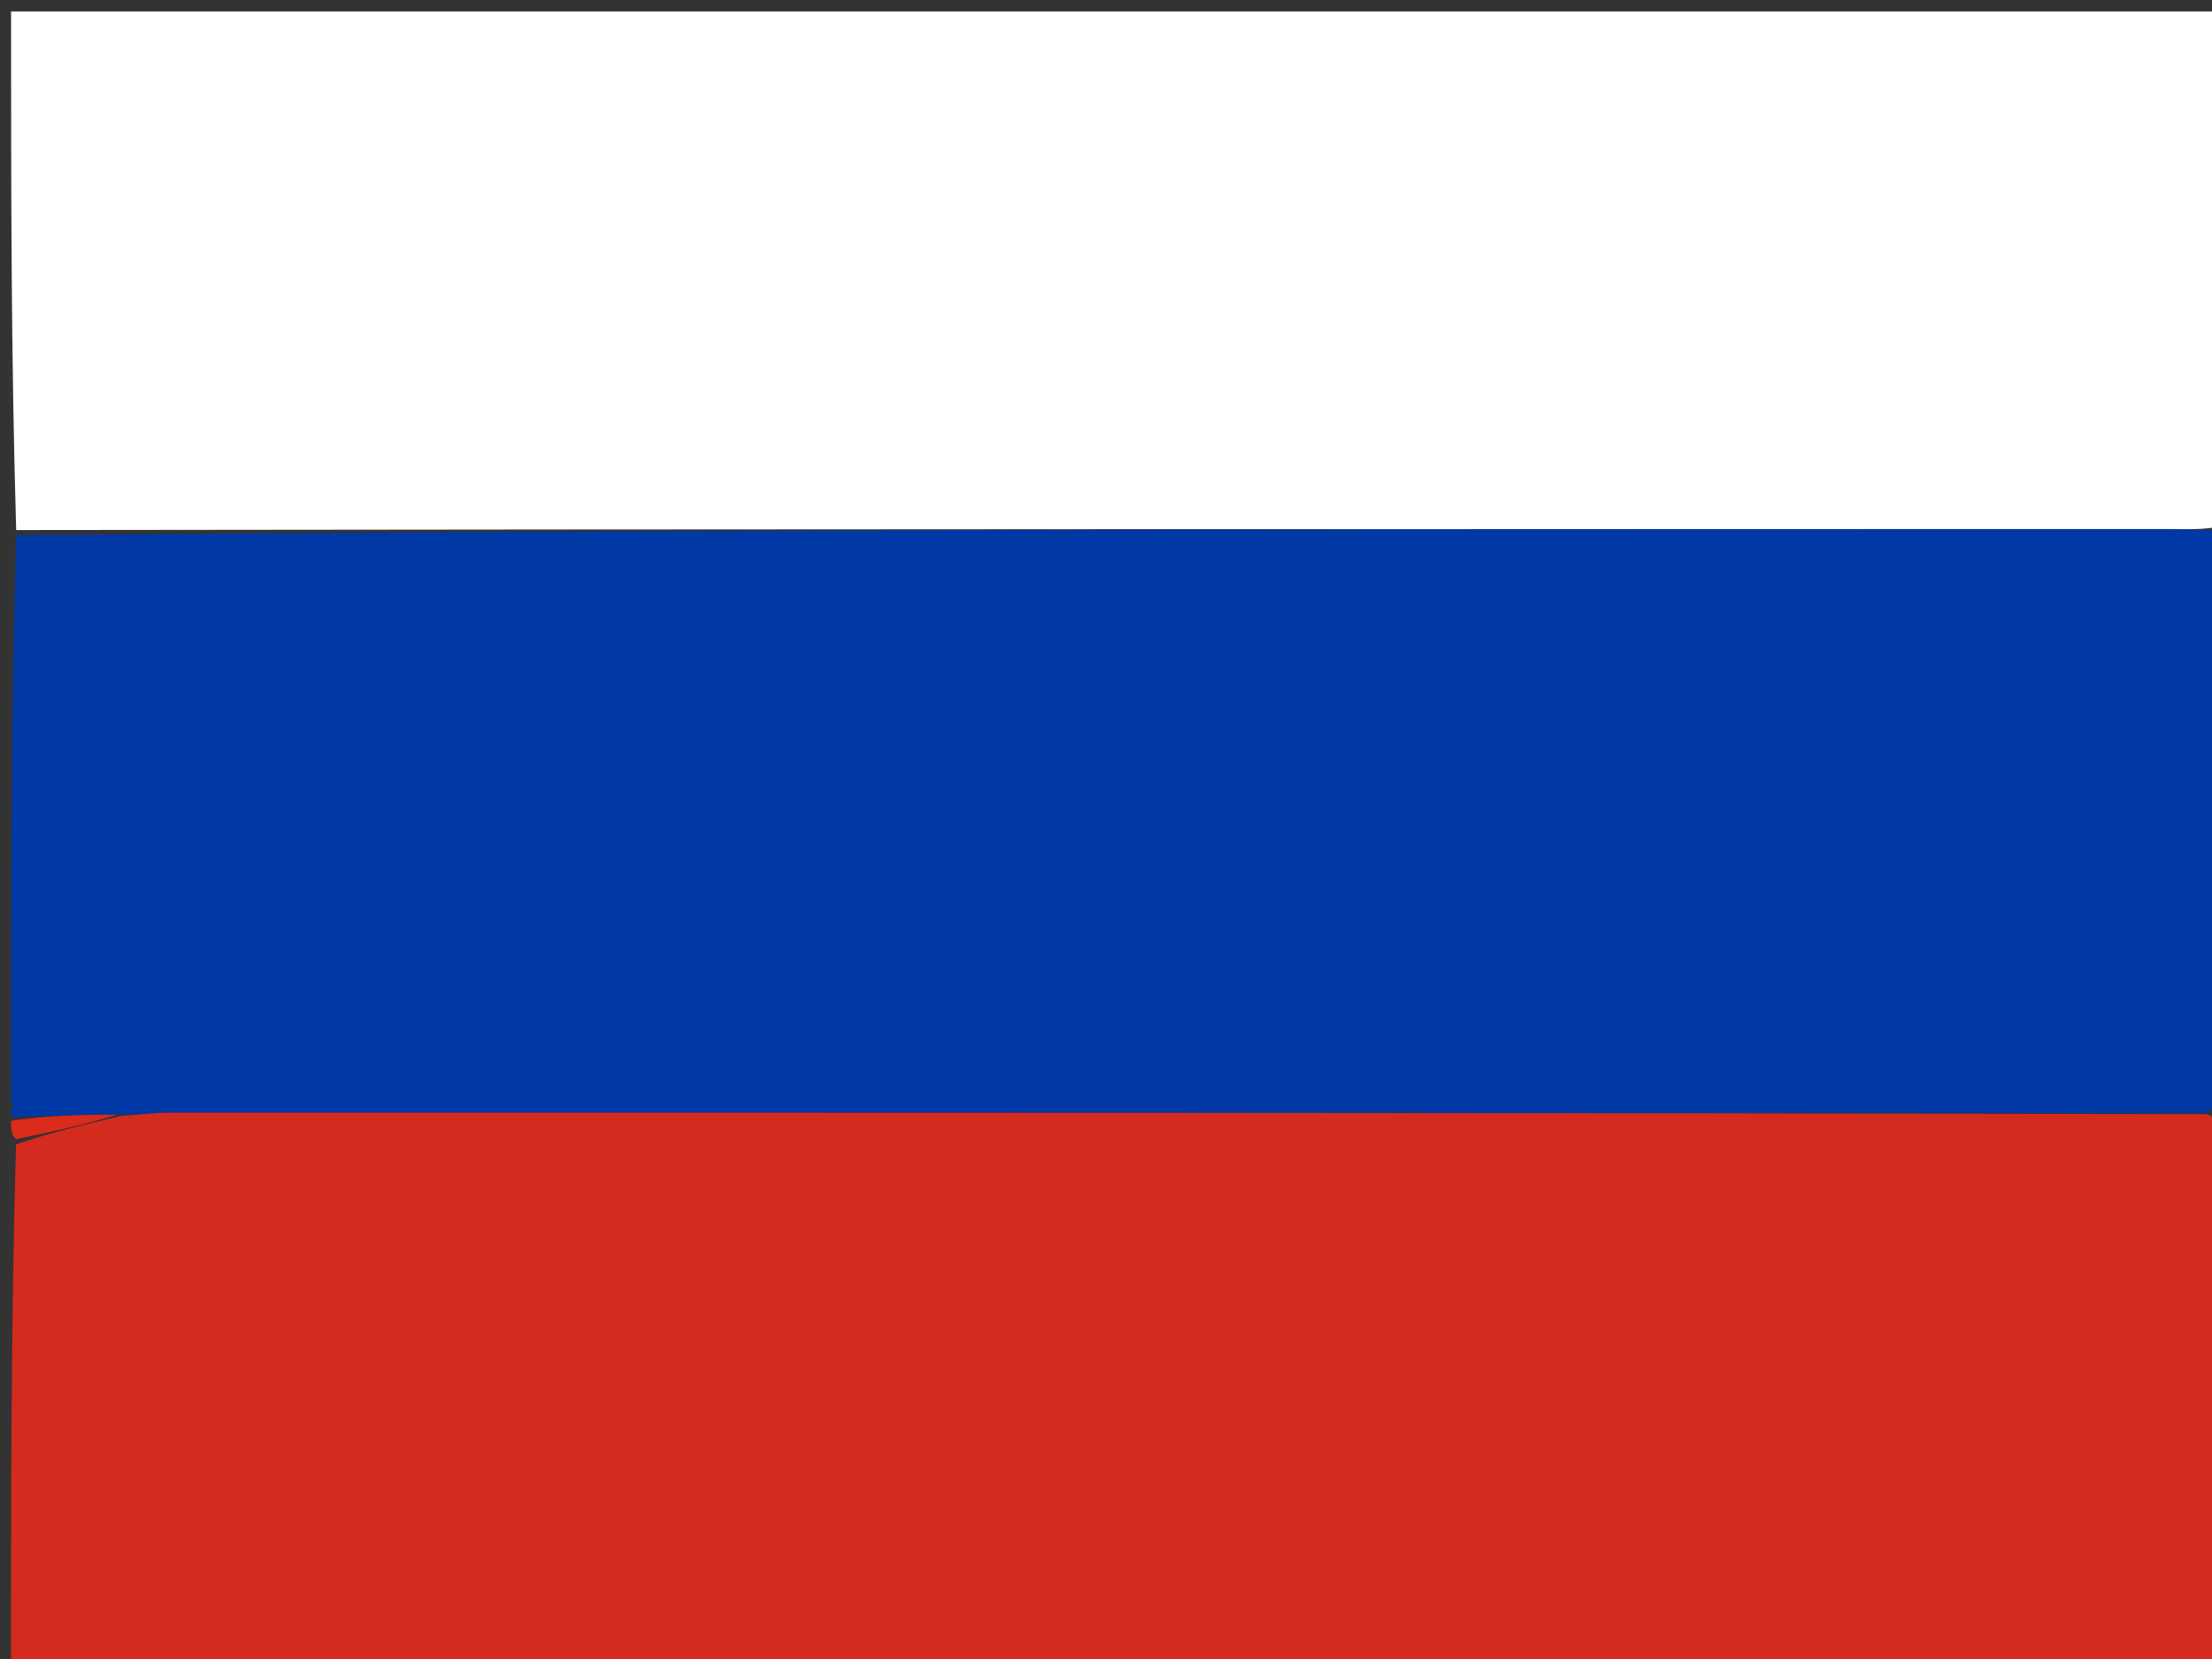 <svg version="1.1" id="Layer_1" xmlns="http://www.w3.org/2000/svg" xmlns:xlink="http://www.w3.org/1999/xlink" x="0px" y="0px"
	 width="100%" viewBox="0 0 200 150" enable-background="new 0 0 200 150" xml:space="preserve">
<rect x="0" y="0" width="200" height="150" fill="#333333" stroke="none"/>
<path fill="#0039A6" opacity="1" stroke="none" 
	d="
M1,99 
	C1,82.312 1,65.625 1.463,48.394 
	C66.625,47.842 131.324,47.833 196.023,47.833 
	C197.682,47.833 199.341,47.942 201,48 
	C201,64.688 201,81.375 200.811,98.692 
	C200.439,99.771 200.257,100.222 199.602,100.642 
	C137.91,100.607 76.69,100.6 15.471,100.609 
	C13.983,100.61 12.495,100.792 10.562,100.785 
	C7.078,100.787 4.039,100.894 1,101 
	C1,101 1,100.5 1.107,100.139 
	C1.365,99.475 1.294,99.216 1,99 
z"/>
<path fill="#D52B1E" opacity="1" stroke="none" 
	d="
M11.008,100.889 
	C12.495,100.792 13.983,100.61 15.471,100.609 
	C76.69,100.6 137.91,100.607 199.589,100.74 
	C200.049,100.868 199.982,101.054 200.125,101.239 
	C200.481,101.655 200.725,101.847 201,102 
	C201,118.309 201,134.618 201,150.964 
	C134.456,150.964 67.912,150.964 1,150.964 
	C1,135.314 1,119.626 1.448,103.469 
	C4.934,102.296 7.971,101.593 11.008,100.889 
z"/>
<path fill="#FFFFFF" opacity="1" stroke="none" 
	d="
M201,47.531 
	C199.341,47.942 197.682,47.833 196.023,47.833 
	C131.324,47.833 66.625,47.842 1.463,47.925 
	C1,32.357 1,16.713 1,1.035 
	C67.544,1.035 134.088,1.035 201,1.035 
	C201,16.352 201,31.707 201,47.531 
z"/>
<path fill="#DB2B1A" opacity="1" stroke="none" 
	d="
M10.562,100.785 
	C7.971,101.593 4.934,102.296 1.448,103 
	C1,102.556 1,102.111 1,101.333 
	C4.039,100.894 7.078,100.787 10.562,100.785 
z"/>
<path fill="#003AB0" opacity="1" stroke="none" 
	d="
M200.062,100.77 
	C200.257,100.222 200.439,99.771 200.811,99.16 
	C201,99.444 201,99.889 200.745,100.67 
	C200.321,101.023 200.152,101.038 199.982,101.054 
	C199.982,101.054 200.049,100.868 200.062,100.77 
z"/>
<path fill="#003AB0" opacity="1" stroke="none" 
	d="
M1,99.25 
	C1.294,99.216 1.365,99.475 1.107,99.889 
	C1,100 1,99.5 1,99.25 
z"/>
<path fill="#DB2B1A" opacity="1" stroke="none" 
	d="
M200.125,101.239 
	C200.152,101.038 200.321,101.023 200.745,101.003 
	C201,101 201,101.5 201,101.75 
	C200.725,101.847 200.481,101.655 200.125,101.239 
z"/>
</svg>